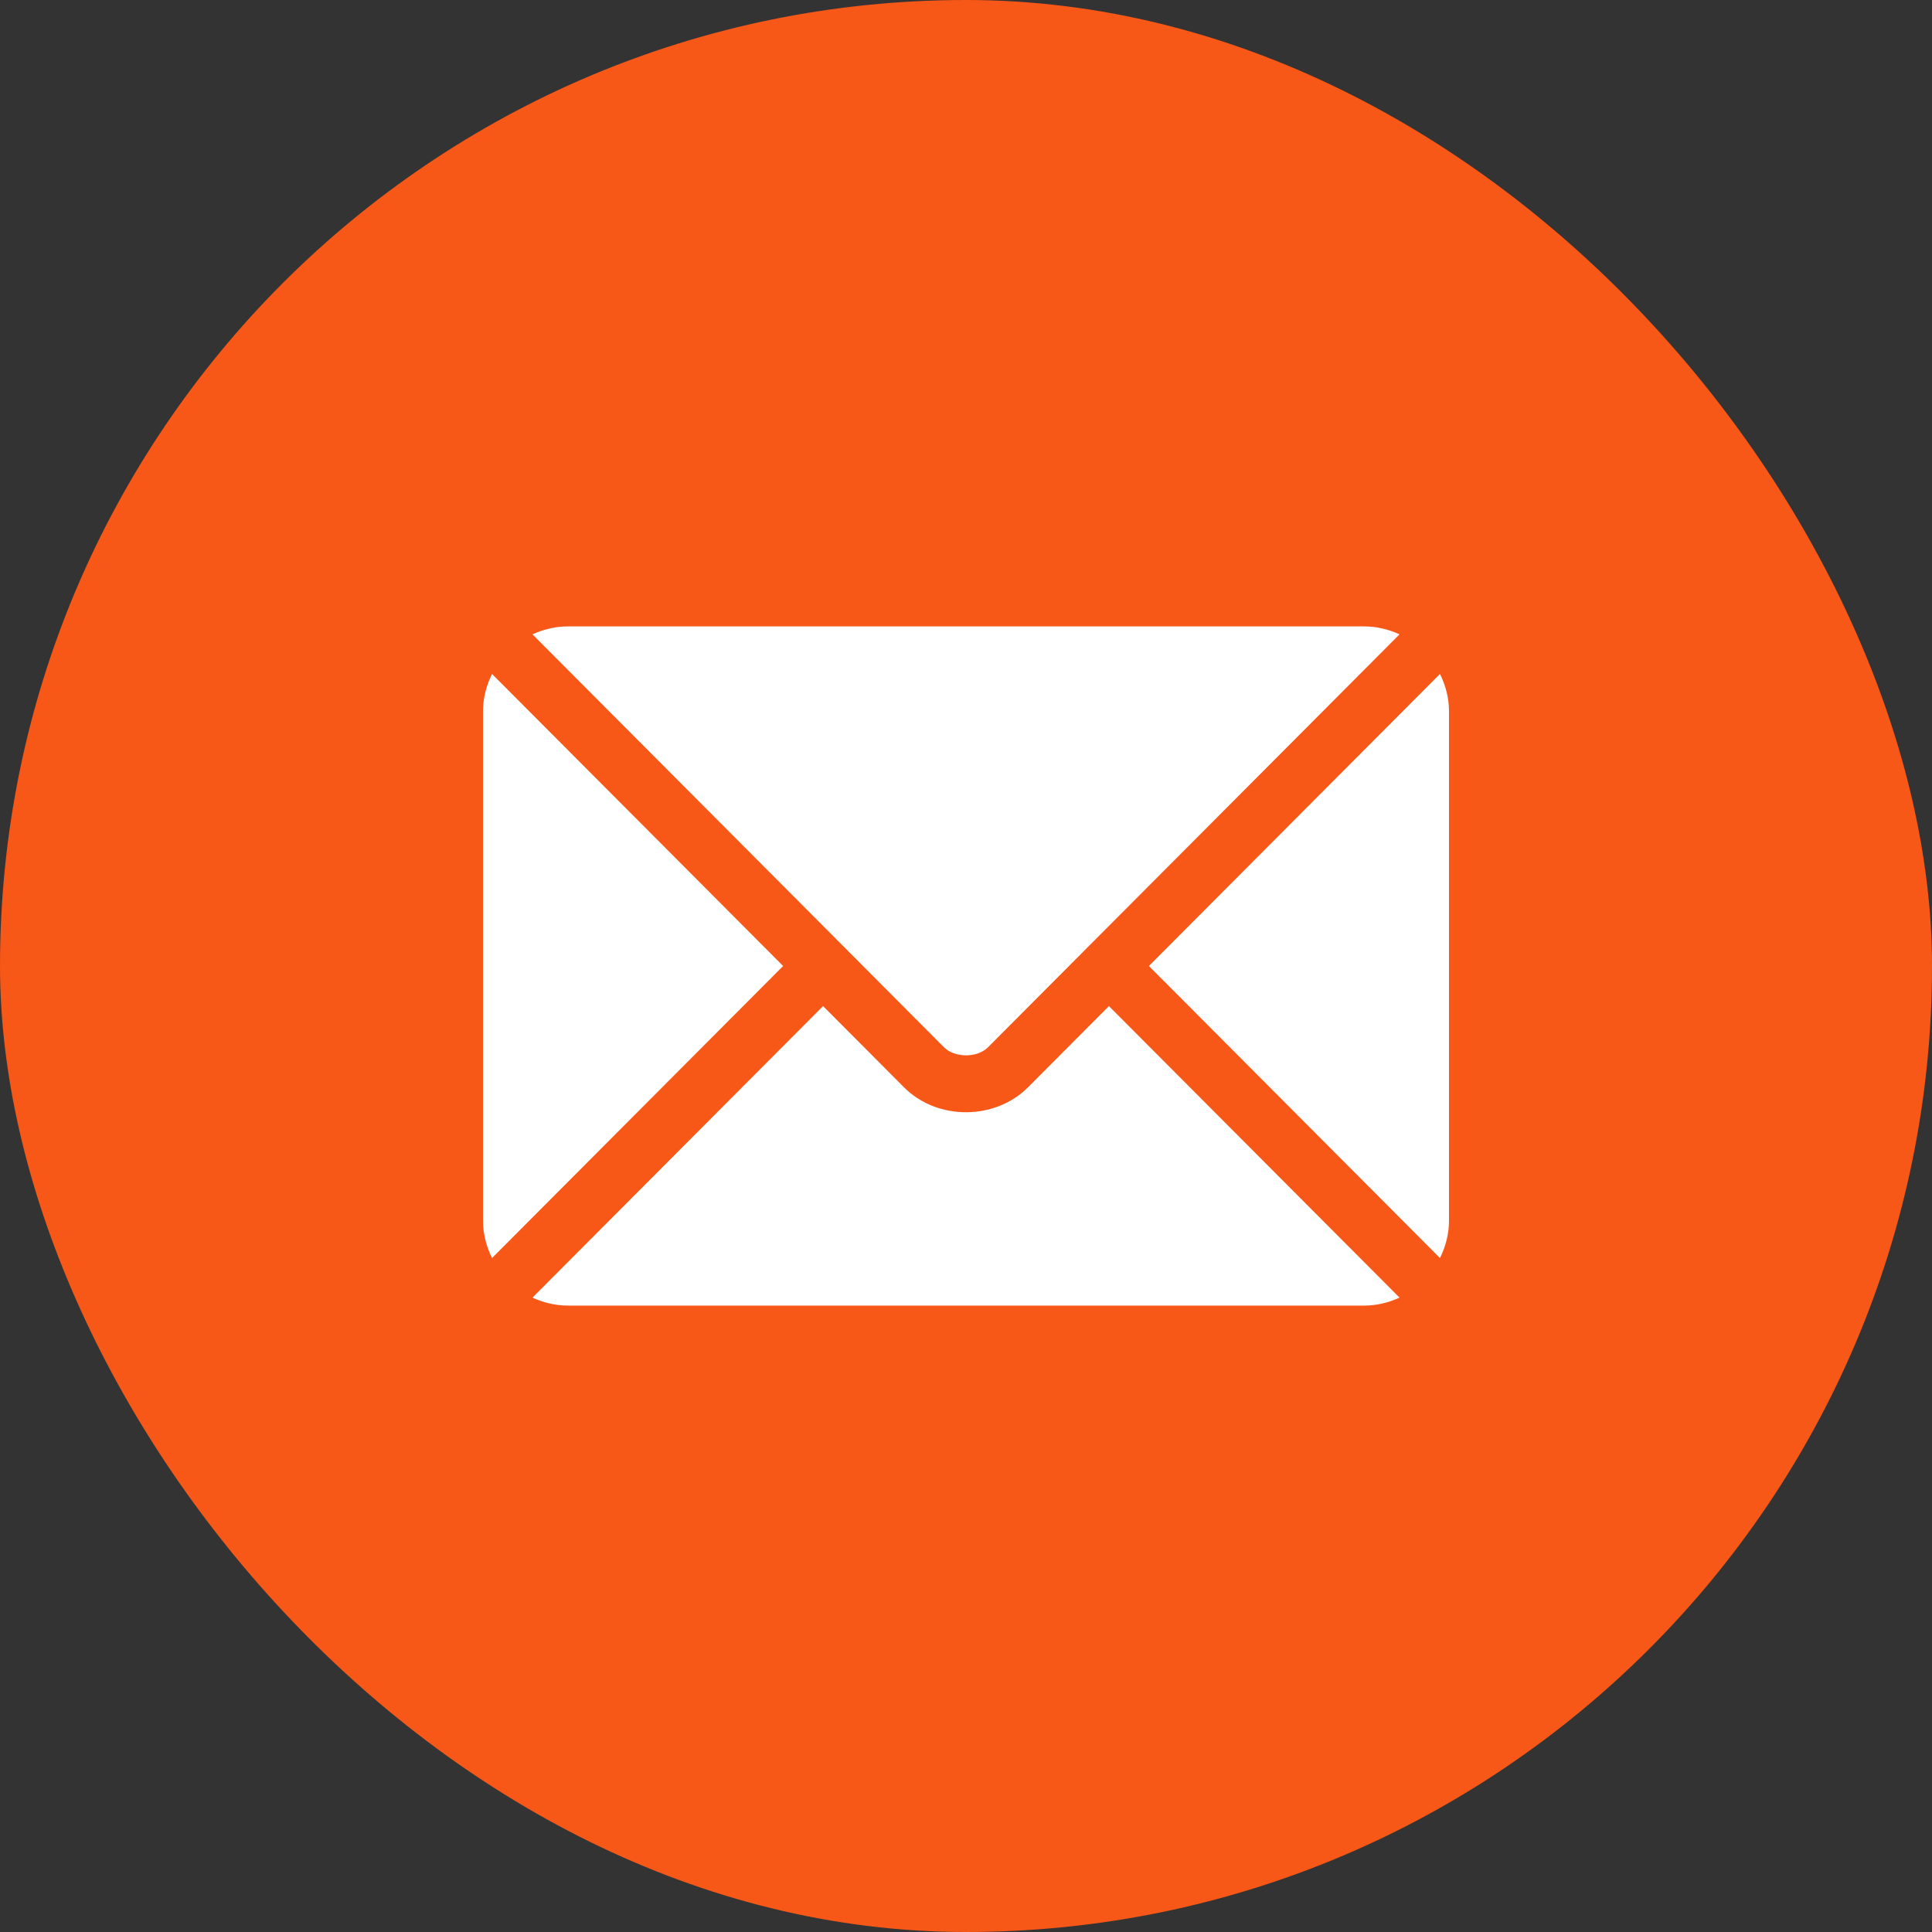 <svg width="44" height="44" viewBox="0 0 44 44" fill="none" xmlns="http://www.w3.org/2000/svg">
<rect x="0" y="0" width="44" height="44" fill="#333333" stroke="none"/>
<rect width="44" height="44" rx="22" fill="#F75717"/>
<path d="M25.255 22.913L23.413 24.762C22.666 25.512 21.351 25.528 20.587 24.762L18.745 22.913L12.127 29.552C12.373 29.666 12.645 29.734 12.934 29.734H31.067C31.355 29.734 31.627 29.666 31.873 29.552L25.255 22.913Z" fill="white"/>
<path d="M31.066 14.266H12.934C12.645 14.266 12.373 14.334 12.127 14.447L19.199 21.543C19.199 21.543 19.2 21.543 19.2 21.544C19.201 21.544 19.201 21.545 19.201 21.545L21.5 23.852C21.744 24.096 22.256 24.096 22.5 23.852L24.799 21.545C24.799 21.545 24.799 21.544 24.8 21.544C24.8 21.544 24.801 21.543 24.801 21.543L31.873 14.447C31.627 14.334 31.355 14.266 31.066 14.266Z" fill="white"/>
<path d="M11.206 15.349C11.078 15.607 11 15.893 11 16.199V27.801C11 28.107 11.078 28.393 11.206 28.651L17.835 22L11.206 15.349Z" fill="white"/>
<path d="M32.794 15.349L26.165 22L32.794 28.651C32.922 28.393 33 28.107 33 27.801V16.199C33 15.893 32.922 15.607 32.794 15.349Z" fill="white"/>
</svg>
